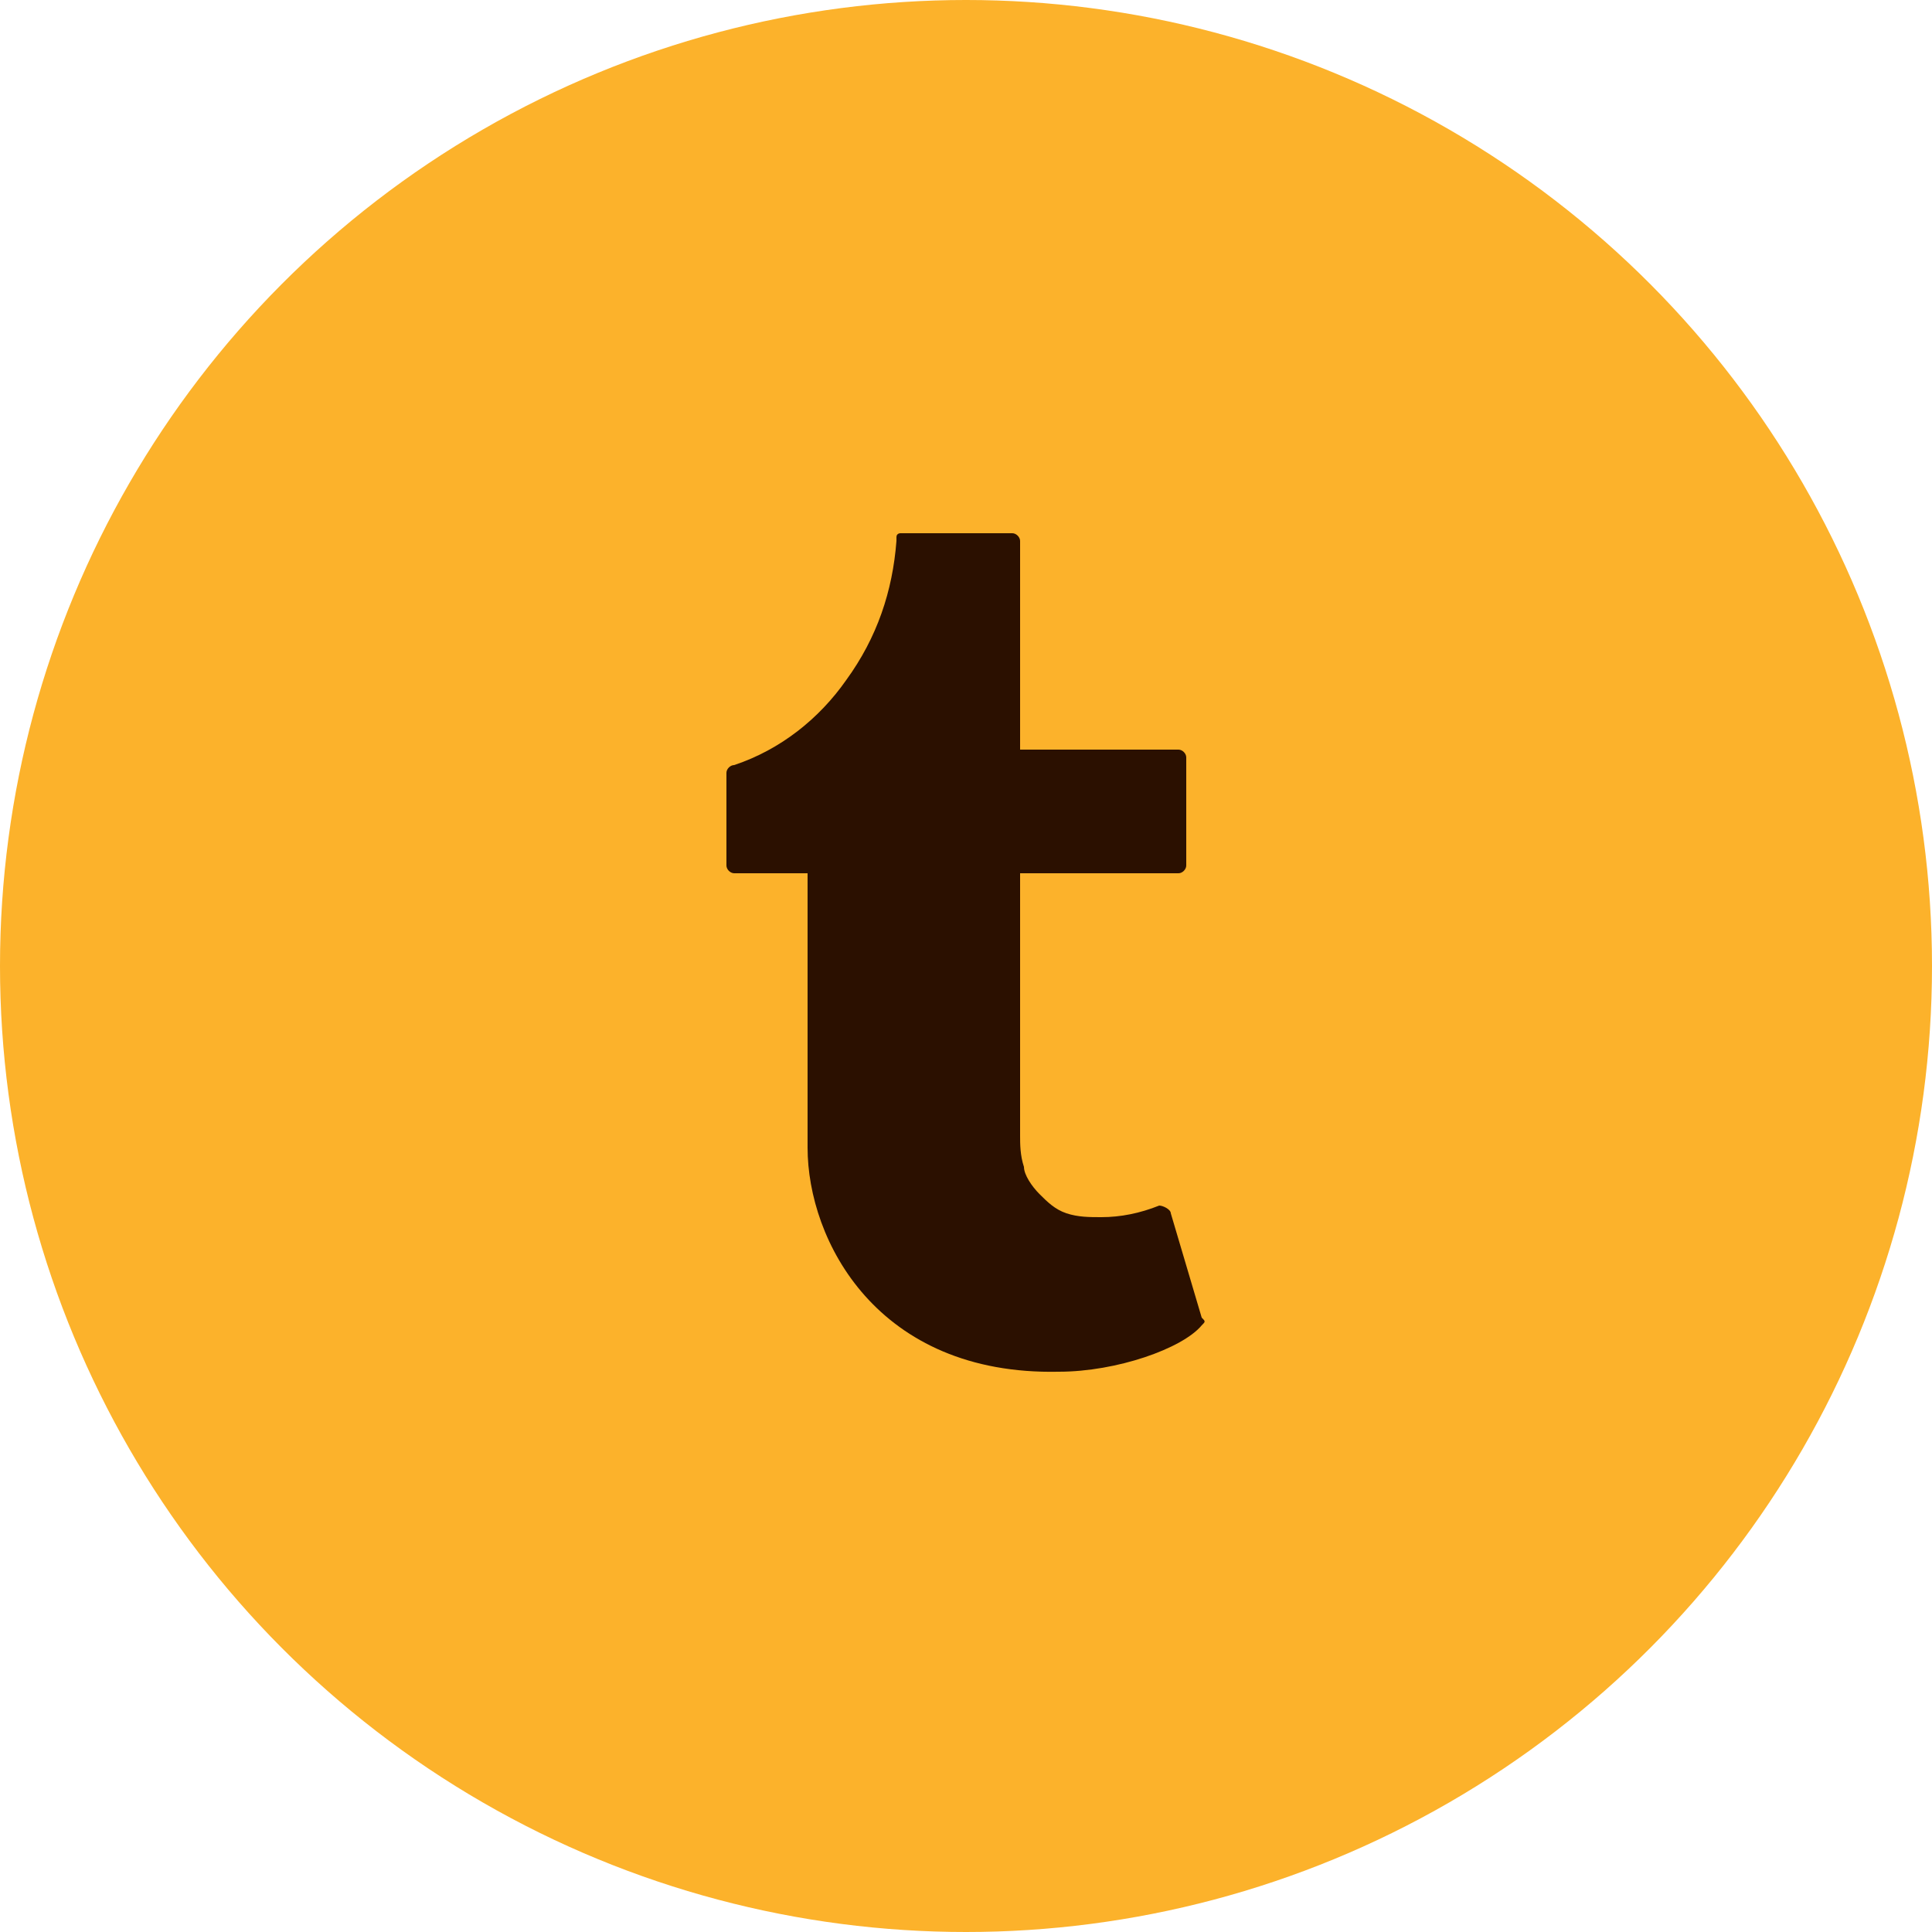 <?xml version="1.0" encoding="utf-8"?>
<!-- Generator: Adobe Illustrator 27.6.1, SVG Export Plug-In . SVG Version: 6.00 Build 0)  -->
<svg version="1.1" id="Livello_1" xmlns="http://www.w3.org/2000/svg" xmlns:xlink="http://www.w3.org/1999/xlink" x="0px" y="0px"
	 viewBox="0 0 50 50" style="enable-background:new 0 0 50 50;" xml:space="preserve">
<style type="text/css">
	.st0{fill:#FCB22B;}
	.st1{fill:#2B1000;}
</style>
<circle class="st0" cx="25" cy="25" r="25"/>
<path class="st1" d="M30.3,31.4c0-0.1-0.2-0.2-0.3-0.2c-0.5,0.2-1,0.3-1.5,0.3c-0.3,0-0.6,0-0.9-0.1c-0.3-0.1-0.5-0.3-0.7-0.5
	c-0.2-0.2-0.4-0.5-0.4-0.7c-0.1-0.3-0.1-0.6-0.1-0.8c0,0,0,0,0,0v-6.8h4.1c0.1,0,0.2-0.1,0.2-0.2v-2.8c0-0.1-0.1-0.2-0.2-0.2h-4.1
	V14c0-0.1-0.1-0.2-0.2-0.2h-2.9c0,0-0.1,0-0.1,0.1c0,0,0,0.1,0,0.1c-0.1,1.3-0.5,2.5-1.3,3.6c-0.7,1-1.7,1.8-2.9,2.2
	c-0.1,0-0.2,0.1-0.2,0.2v2.4c0,0.1,0.1,0.2,0.2,0.2h1.9v7.1c0,2.4,1.8,5.9,6.5,5.8c1.5,0,3.2-0.6,3.7-1.2c0.1-0.1,0.1-0.1,0-0.2
	L30.3,31.4z"/>
</svg>
